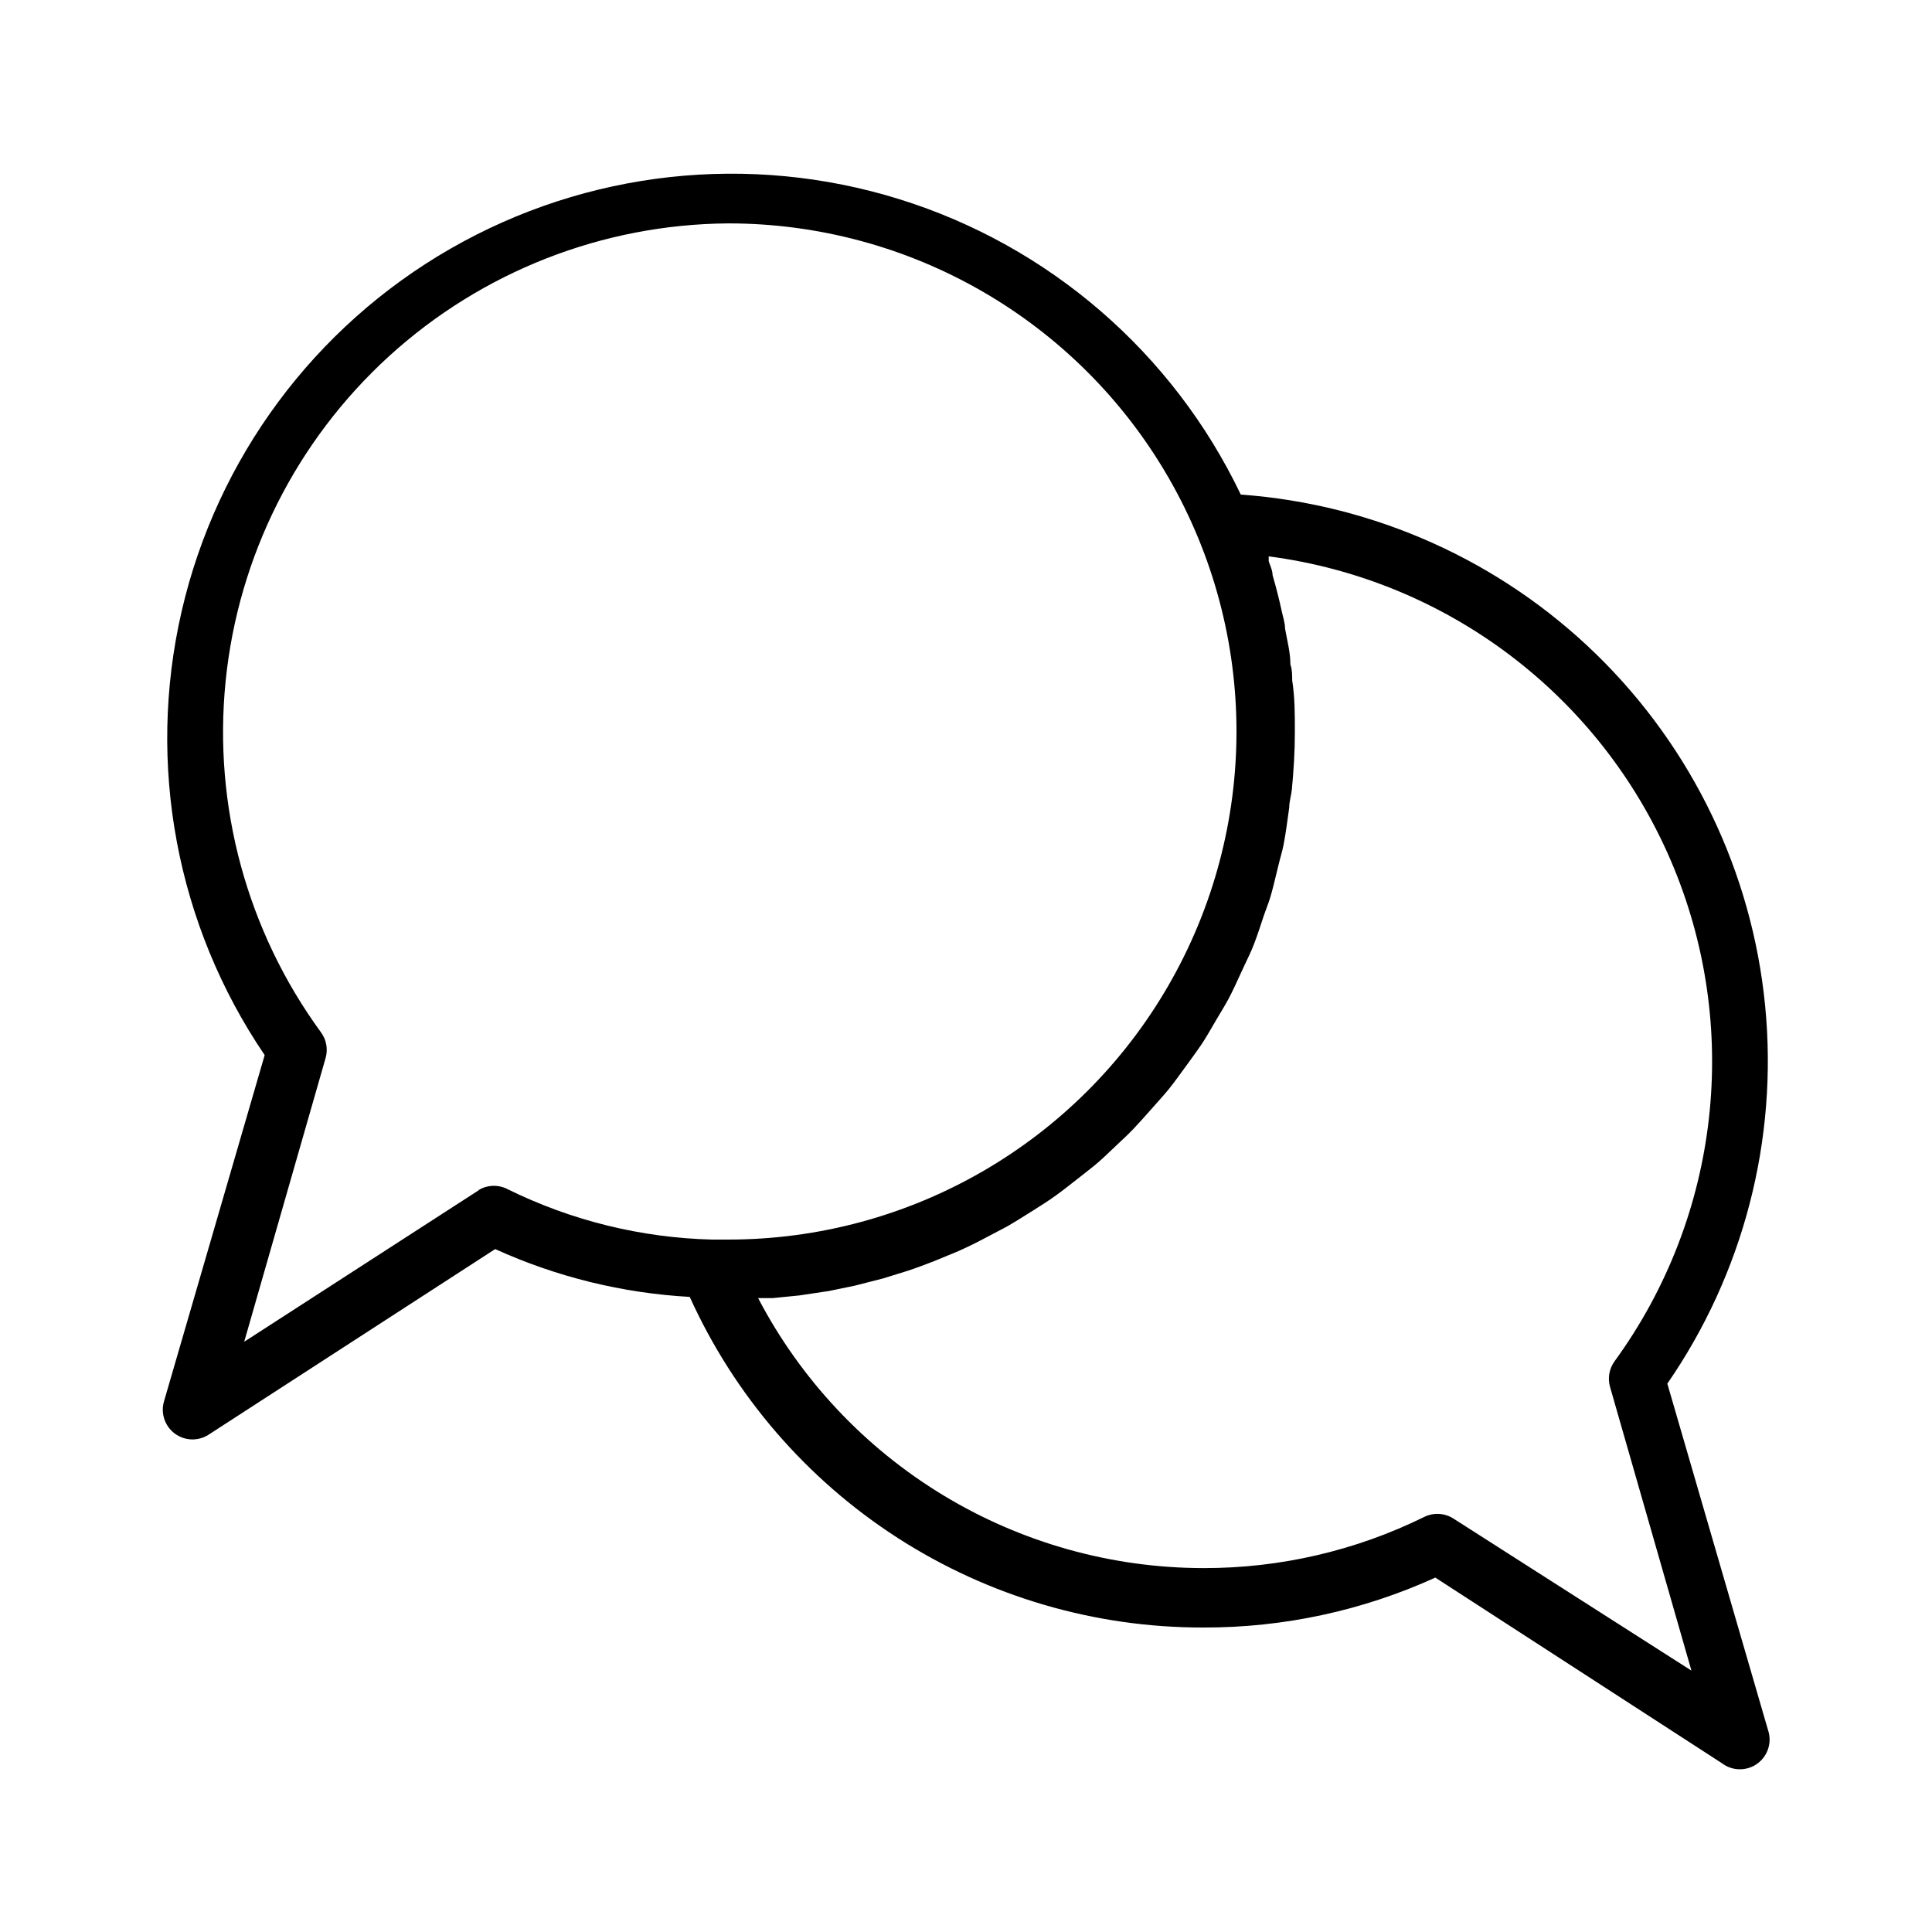 <?xml version="1.0" encoding="UTF-8"?>
<!-- Uploaded to: SVG Repo, www.svgrepo.com, Generator: SVG Repo Mixer Tools -->
<svg fill="#000000" width="800px" height="800px" version="1.1" viewBox="144 144 512 512" xmlns="http://www.w3.org/2000/svg">
 <path d="m585.86 510.68c20.184-29.242 29.367-64.684 25.93-100.05-3.438-35.363-19.273-68.371-44.707-93.184-25.434-24.809-58.824-39.82-94.262-42.379-17.957-37.547-50.75-65.914-90.488-78.281-39.738-12.367-82.836-7.617-118.93 13.109-36.094 20.727-61.918 55.555-71.266 96.109-9.348 40.555-1.375 83.172 22.004 117.61l-26.688 91.789c-0.91 3.148 0.227 6.535 2.852 8.496 2.629 1.961 6.195 2.09 8.957 0.32l75.965-49.199c16.254 7.383 33.738 11.68 51.562 12.672 11.848 26.172 31 48.367 55.16 63.91 24.16 15.543 52.297 23.777 81.027 23.707 21.176 0.051 42.121-4.461 61.398-13.227l75.965 49.199v0.004c2.762 2.086 6.559 2.129 9.363 0.102 2.805-2.027 3.957-5.644 2.84-8.918zm-314.88-51.324-62.266 40.223 21.57-75.18v0.004c0.664-2.32 0.23-4.812-1.18-6.769-19.633-26.852-28.648-60.012-25.312-93.109 3.332-33.094 18.781-63.789 43.375-86.188 24.598-22.395 56.602-34.91 89.863-35.137 48.105 0 92.559 25.664 116.61 67.324 24.055 41.66 24.055 92.988 0 134.65-24.051 41.66-68.504 67.324-116.61 67.324h-4.41c-18.809-0.484-37.289-5.051-54.16-13.383-2.449-1.25-5.375-1.129-7.715 0.316zm258.29 87.141c-2.352-1.555-5.352-1.734-7.871-0.473-18.176 8.938-38.16 13.57-58.41 13.539-24.34-0.016-48.211-6.691-69.023-19.305-20.816-12.613-37.781-30.684-49.059-52.25h3.856l7.086-0.707 7.871-1.18 6.848-1.418 7.398-1.891 6.613-2.047c2.441-0.789 4.801-1.73 7.086-2.598l6.297-2.598c2.281-1.023 4.566-2.125 6.769-3.305l5.984-3.148c2.203-1.258 4.328-2.598 6.453-3.938 2.125-1.34 3.777-2.363 5.59-3.621 1.812-1.258 4.094-2.992 6.062-4.566 1.969-1.574 3.465-2.676 5.195-4.094 1.73-1.418 3.777-3.387 5.59-5.117s3.227-2.992 4.723-4.566c1.496-1.574 3.465-3.777 5.195-5.746s2.914-3.227 4.25-4.879c1.34-1.652 3.148-4.172 4.644-6.219s2.519-3.465 3.777-5.273c1.258-1.812 2.754-4.488 4.094-6.769s2.203-3.621 3.227-5.512c1.023-1.891 2.363-4.801 3.465-7.242 1.102-2.441 1.812-3.777 2.676-5.746 0.867-1.969 1.969-5.195 2.832-7.871 0.867-2.676 1.418-3.856 2.047-5.824 0.629-1.969 1.496-5.668 2.203-8.582 0.707-2.914 1.023-3.699 1.418-5.668 0.629-3.227 1.023-6.535 1.496-9.84 0-1.652 0.551-3.227 0.707-4.879 0.473-4.961 0.789-9.996 0.789-15.113 0-5.117 0-9.211-0.707-13.777 0-1.418 0-2.832-0.473-4.172 0-3.227-0.867-6.375-1.418-9.523 0-1.496-0.551-3.07-0.867-4.566-0.707-3.227-1.496-6.375-2.441-9.605 0-1.258-0.629-2.441-1.023-3.699v-1.258l0.008-0.008c47.246 6.18 87.734 36.809 106.54 80.586 18.801 43.781 13.137 94.23-14.91 132.75-1.41 1.957-1.844 4.453-1.18 6.773l21.57 75.18z"/>
</svg>